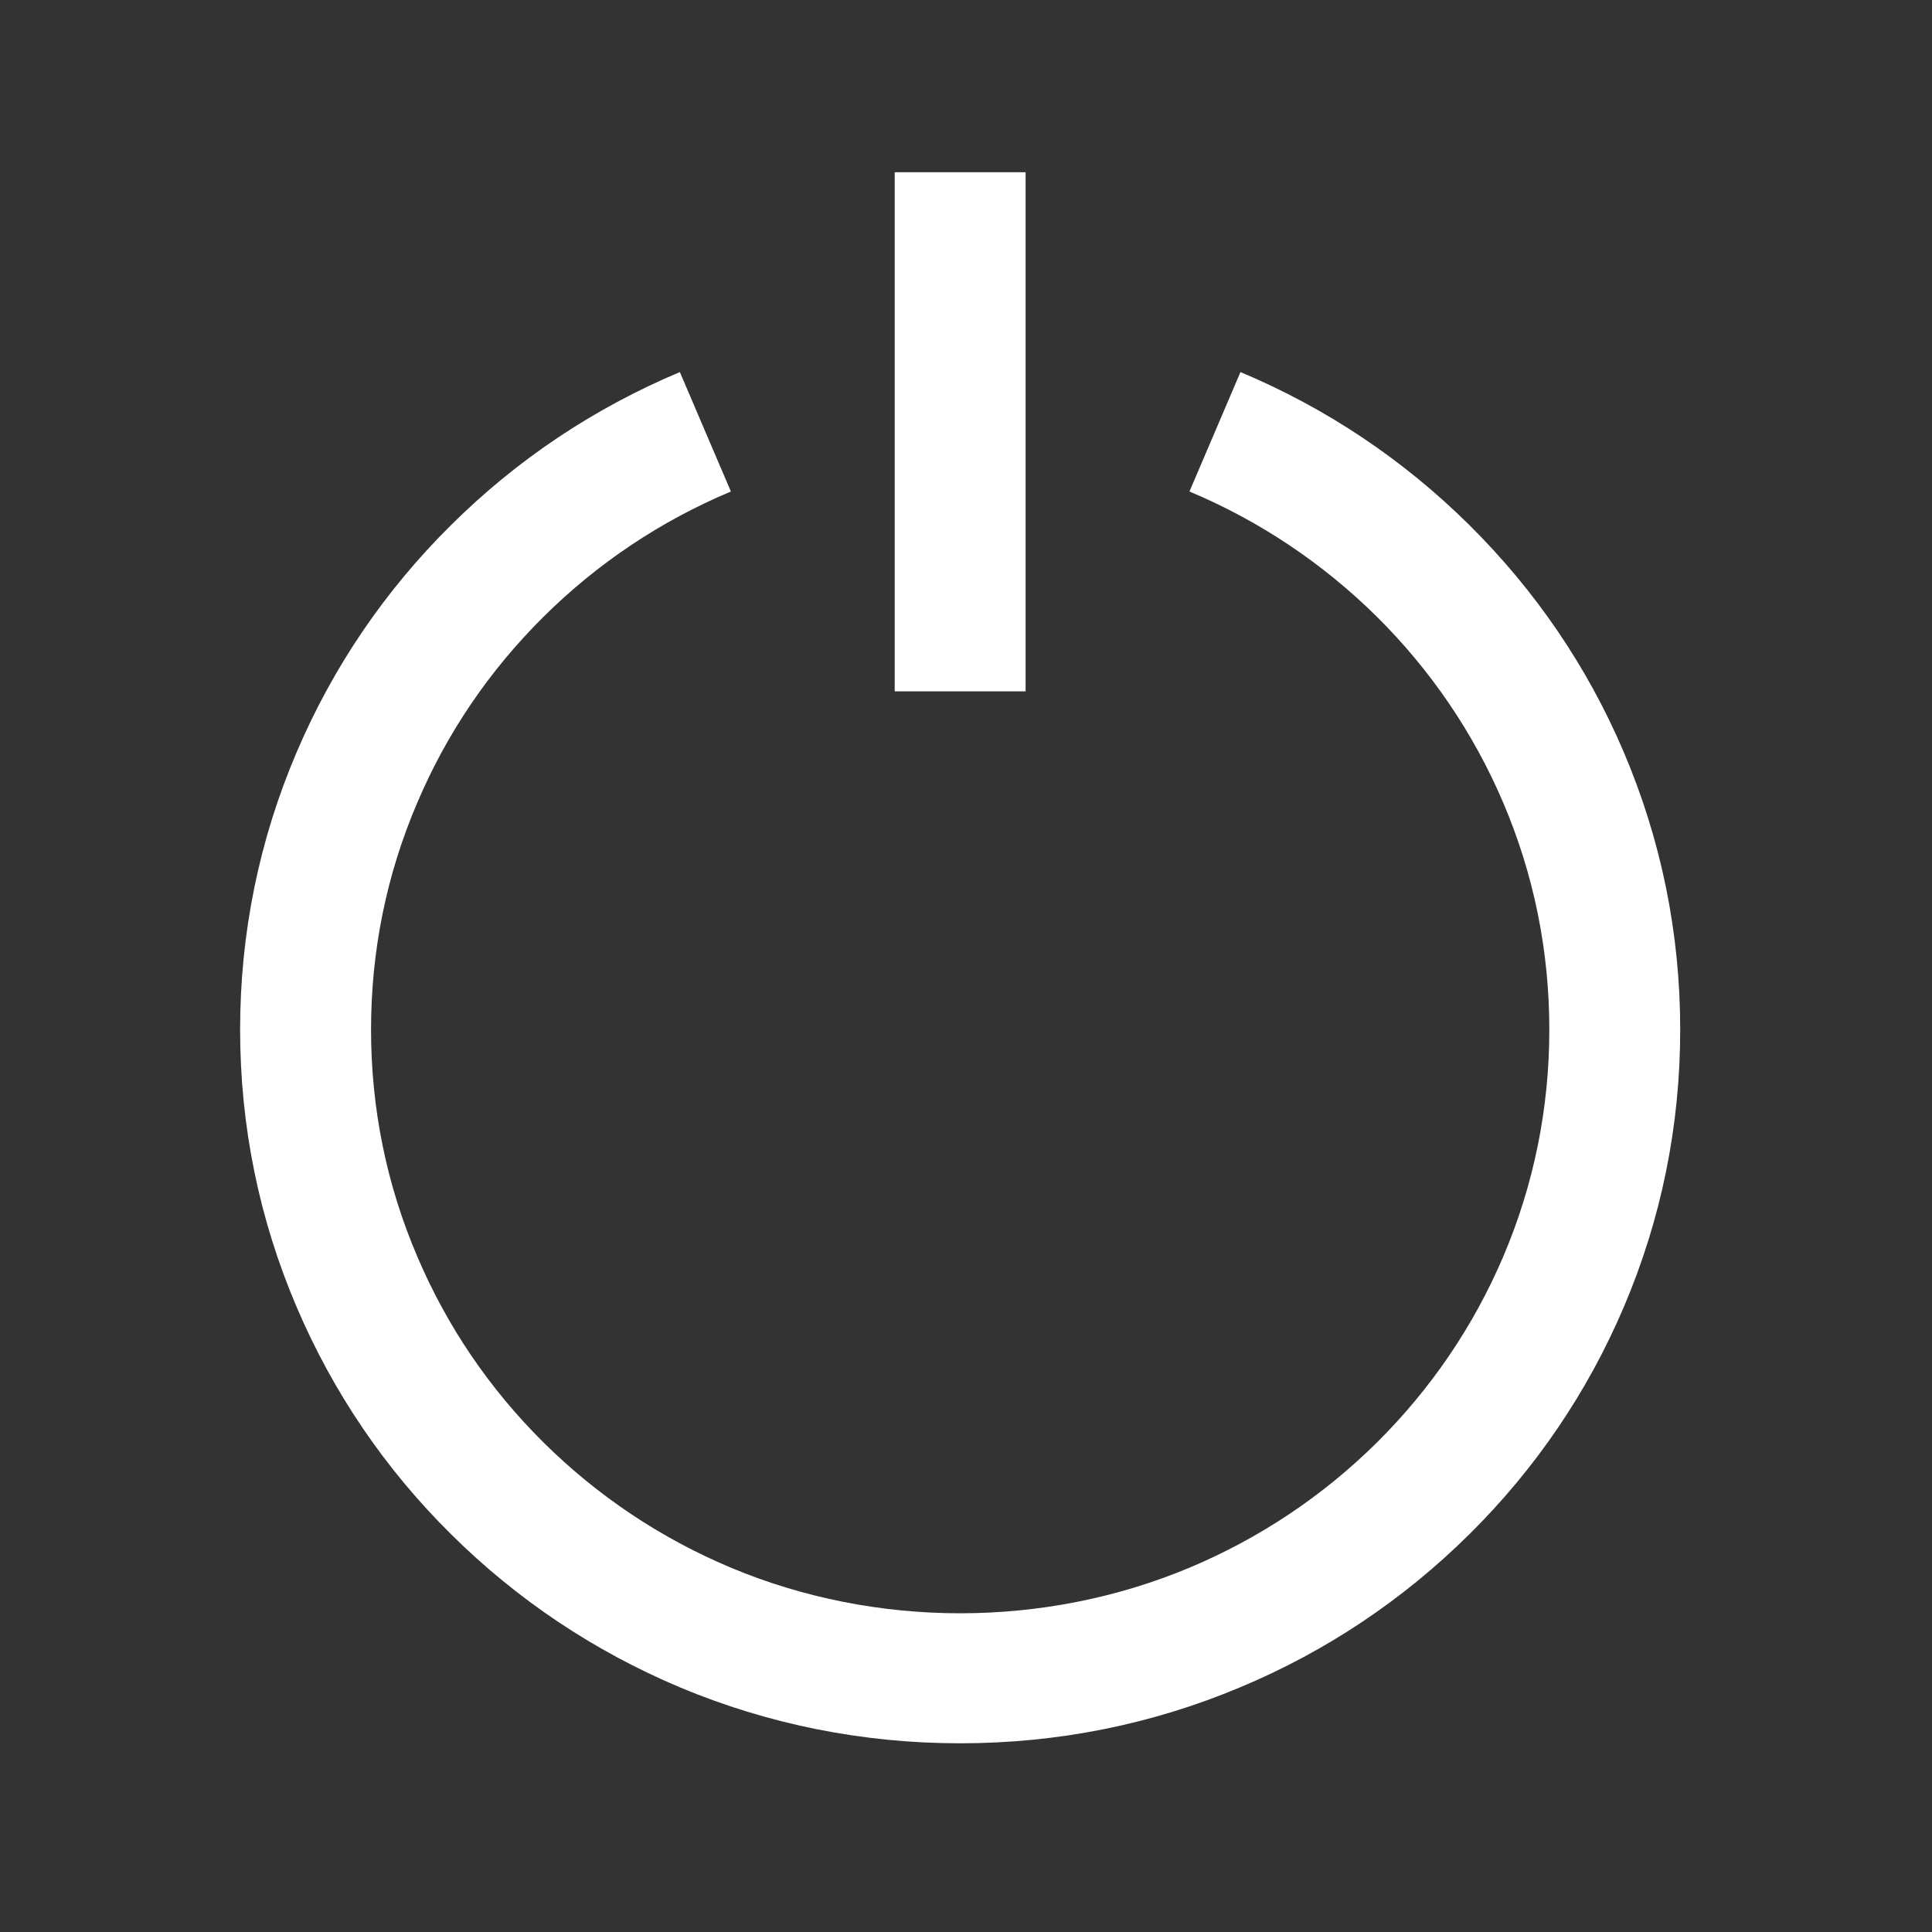 <?xml version="1.0" encoding="utf-8"?>
<!-- Generator: Adobe Illustrator 16.0.0, SVG Export Plug-In . SVG Version: 6.00 Build 0)  -->
<!DOCTYPE svg PUBLIC "-//W3C//DTD SVG 1.1//EN" "http://www.w3.org/Graphics/SVG/1.1/DTD/svg11.dtd">
<svg version="1.1" id="Layer_1" xmlns="http://www.w3.org/2000/svg" xmlns:xlink="http://www.w3.org/1999/xlink" x="0px" y="0px"
	 width="120px" height="120px" viewBox="0 0 120 120" enable-background="new 0 0 120 120" xml:space="preserve">
<rect x="0" y="0" width="120" height="120" fill="#333333" stroke="none"/>
<g>
	<g id="Quit">
		<g>
			<path fill="#FFFFFF" d="M63.702,10.699h-8.131V42.94h8.131V10.699z M100.847,46.696c-2.251-5.281-5.478-10.013-9.585-14.086
				c-4.113-4.074-8.896-7.268-14.215-9.5l-3.168,7.418c4.352,1.826,8.266,4.447,11.637,7.773c3.358,3.335,5.999,7.219,7.844,11.538
				c1.906,4.463,2.871,9.212,2.871,14.11c0,4.9-0.965,9.657-2.871,14.12c-1.843,4.312-4.482,8.195-7.839,11.529
				c-3.375,3.337-7.288,5.946-11.642,7.774c-9.005,3.772-19.456,3.78-28.482,0c-4.361-1.833-8.274-4.448-11.634-7.774
				c-3.352-3.326-5.992-7.199-7.838-11.539c-1.911-4.453-2.879-9.203-2.879-14.11c0-4.906,0.968-9.655,2.879-14.11
				c1.846-4.335,4.486-8.21,7.842-11.538c3.356-3.327,7.27-5.941,11.63-7.773l-3.17-7.418c-5.332,2.241-10.113,5.433-14.207,9.5
				c-4.101,4.057-7.325,8.798-9.584,14.086c-2.336,5.456-3.522,11.26-3.522,17.254c0,5.995,1.186,11.801,3.522,17.256
				c2.259,5.289,5.483,10.036,9.58,14.087c4.097,4.067,8.878,7.259,14.21,9.509c5.522,2.31,11.379,3.477,17.411,3.477
				c6.04,0,11.898-1.167,17.409-3.485c5.321-2.226,10.104-5.425,14.22-9.5c4.103-4.064,7.329-8.807,9.581-14.087
				c2.333-5.464,3.514-11.269,3.514-17.256C104.361,57.964,103.177,52.159,100.847,46.696z"/>
		</g>
	</g>
</g>
</svg>
